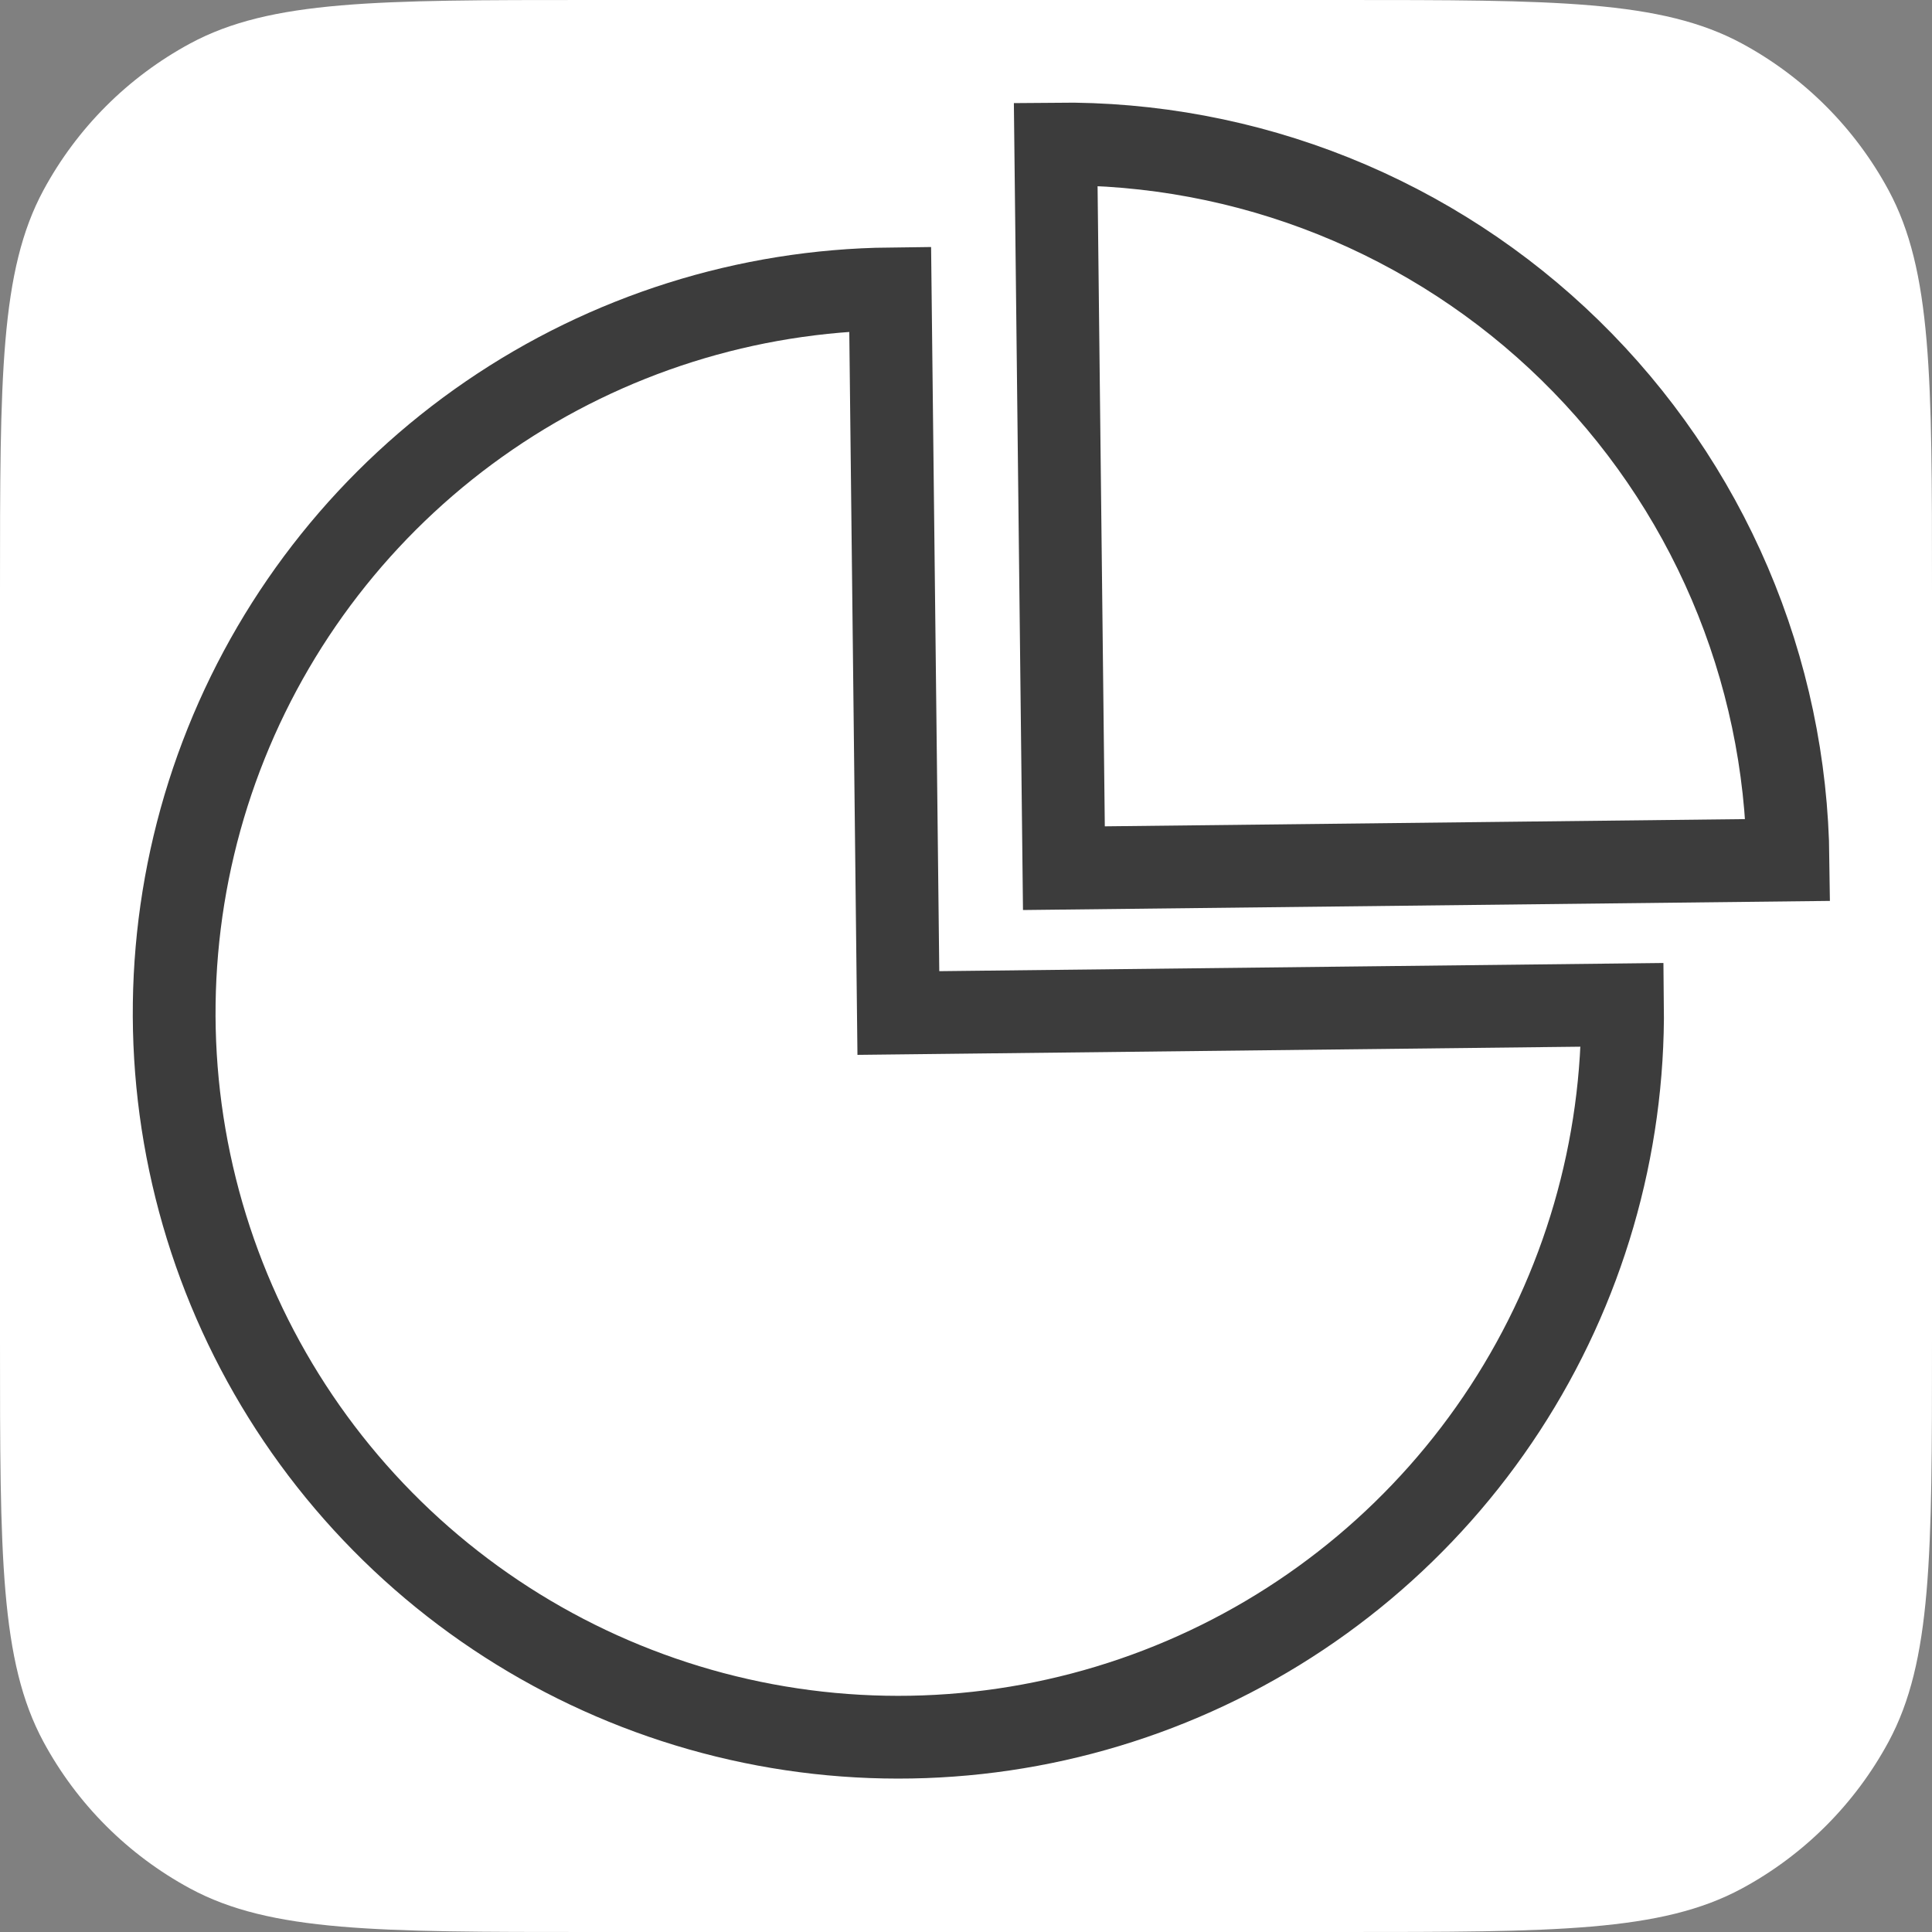 <?xml version="1.0" encoding="UTF-8"?> <svg xmlns="http://www.w3.org/2000/svg" width="128" height="128" viewBox="0 0 128 128" fill="none"><rect x="0" y="0" width="128" height="128" fill="#808080" stroke="none"/> <path d="M0 39.12C0 24.999 0 17.938 2.878 12.603C5.102 8.482 8.482 5.102 12.603 2.878C17.938 0 24.999 0 39.12 0H88.88C103.001 0 110.062 0 115.397 2.878C119.517 5.102 122.898 8.482 125.122 12.603C128 17.938 128 24.999 128 39.12V88.88C128 103.001 128 110.062 125.122 115.397C122.898 119.517 119.517 122.898 115.397 125.122C110.062 128 103.001 128 88.88 128H39.12C24.999 128 17.938 128 12.603 125.122C8.482 122.898 5.102 119.517 2.878 115.397C0 110.062 0 103.001 0 88.88V39.12Z" fill="white"></path> <path d="M58.977 19.138C49.488 19.245 40.244 22.163 32.414 27.524C24.584 32.885 18.519 40.447 14.986 49.255C11.454 58.063 10.613 67.72 12.569 77.006C14.525 86.292 19.191 94.789 25.977 101.423C32.762 108.057 41.363 112.529 50.69 114.276C60.018 116.022 69.654 114.963 78.379 111.232C87.105 107.502 94.528 101.268 99.711 93.319C104.894 85.37 107.603 76.062 107.496 66.573L59.519 67.115L58.977 19.138Z" fill="white" stroke="#3C3C3C" stroke-width="5.483"></path> <path d="M69.944 9.542C76.245 9.471 82.497 10.641 88.345 12.986C94.193 15.332 99.522 18.806 104.028 23.211C108.533 27.616 112.127 32.865 114.603 38.658C117.08 44.452 118.392 50.677 118.463 56.977L70.486 57.519L69.944 9.542Z" fill="white" stroke="#3C3C3C" stroke-width="5.483"></path> </svg> 